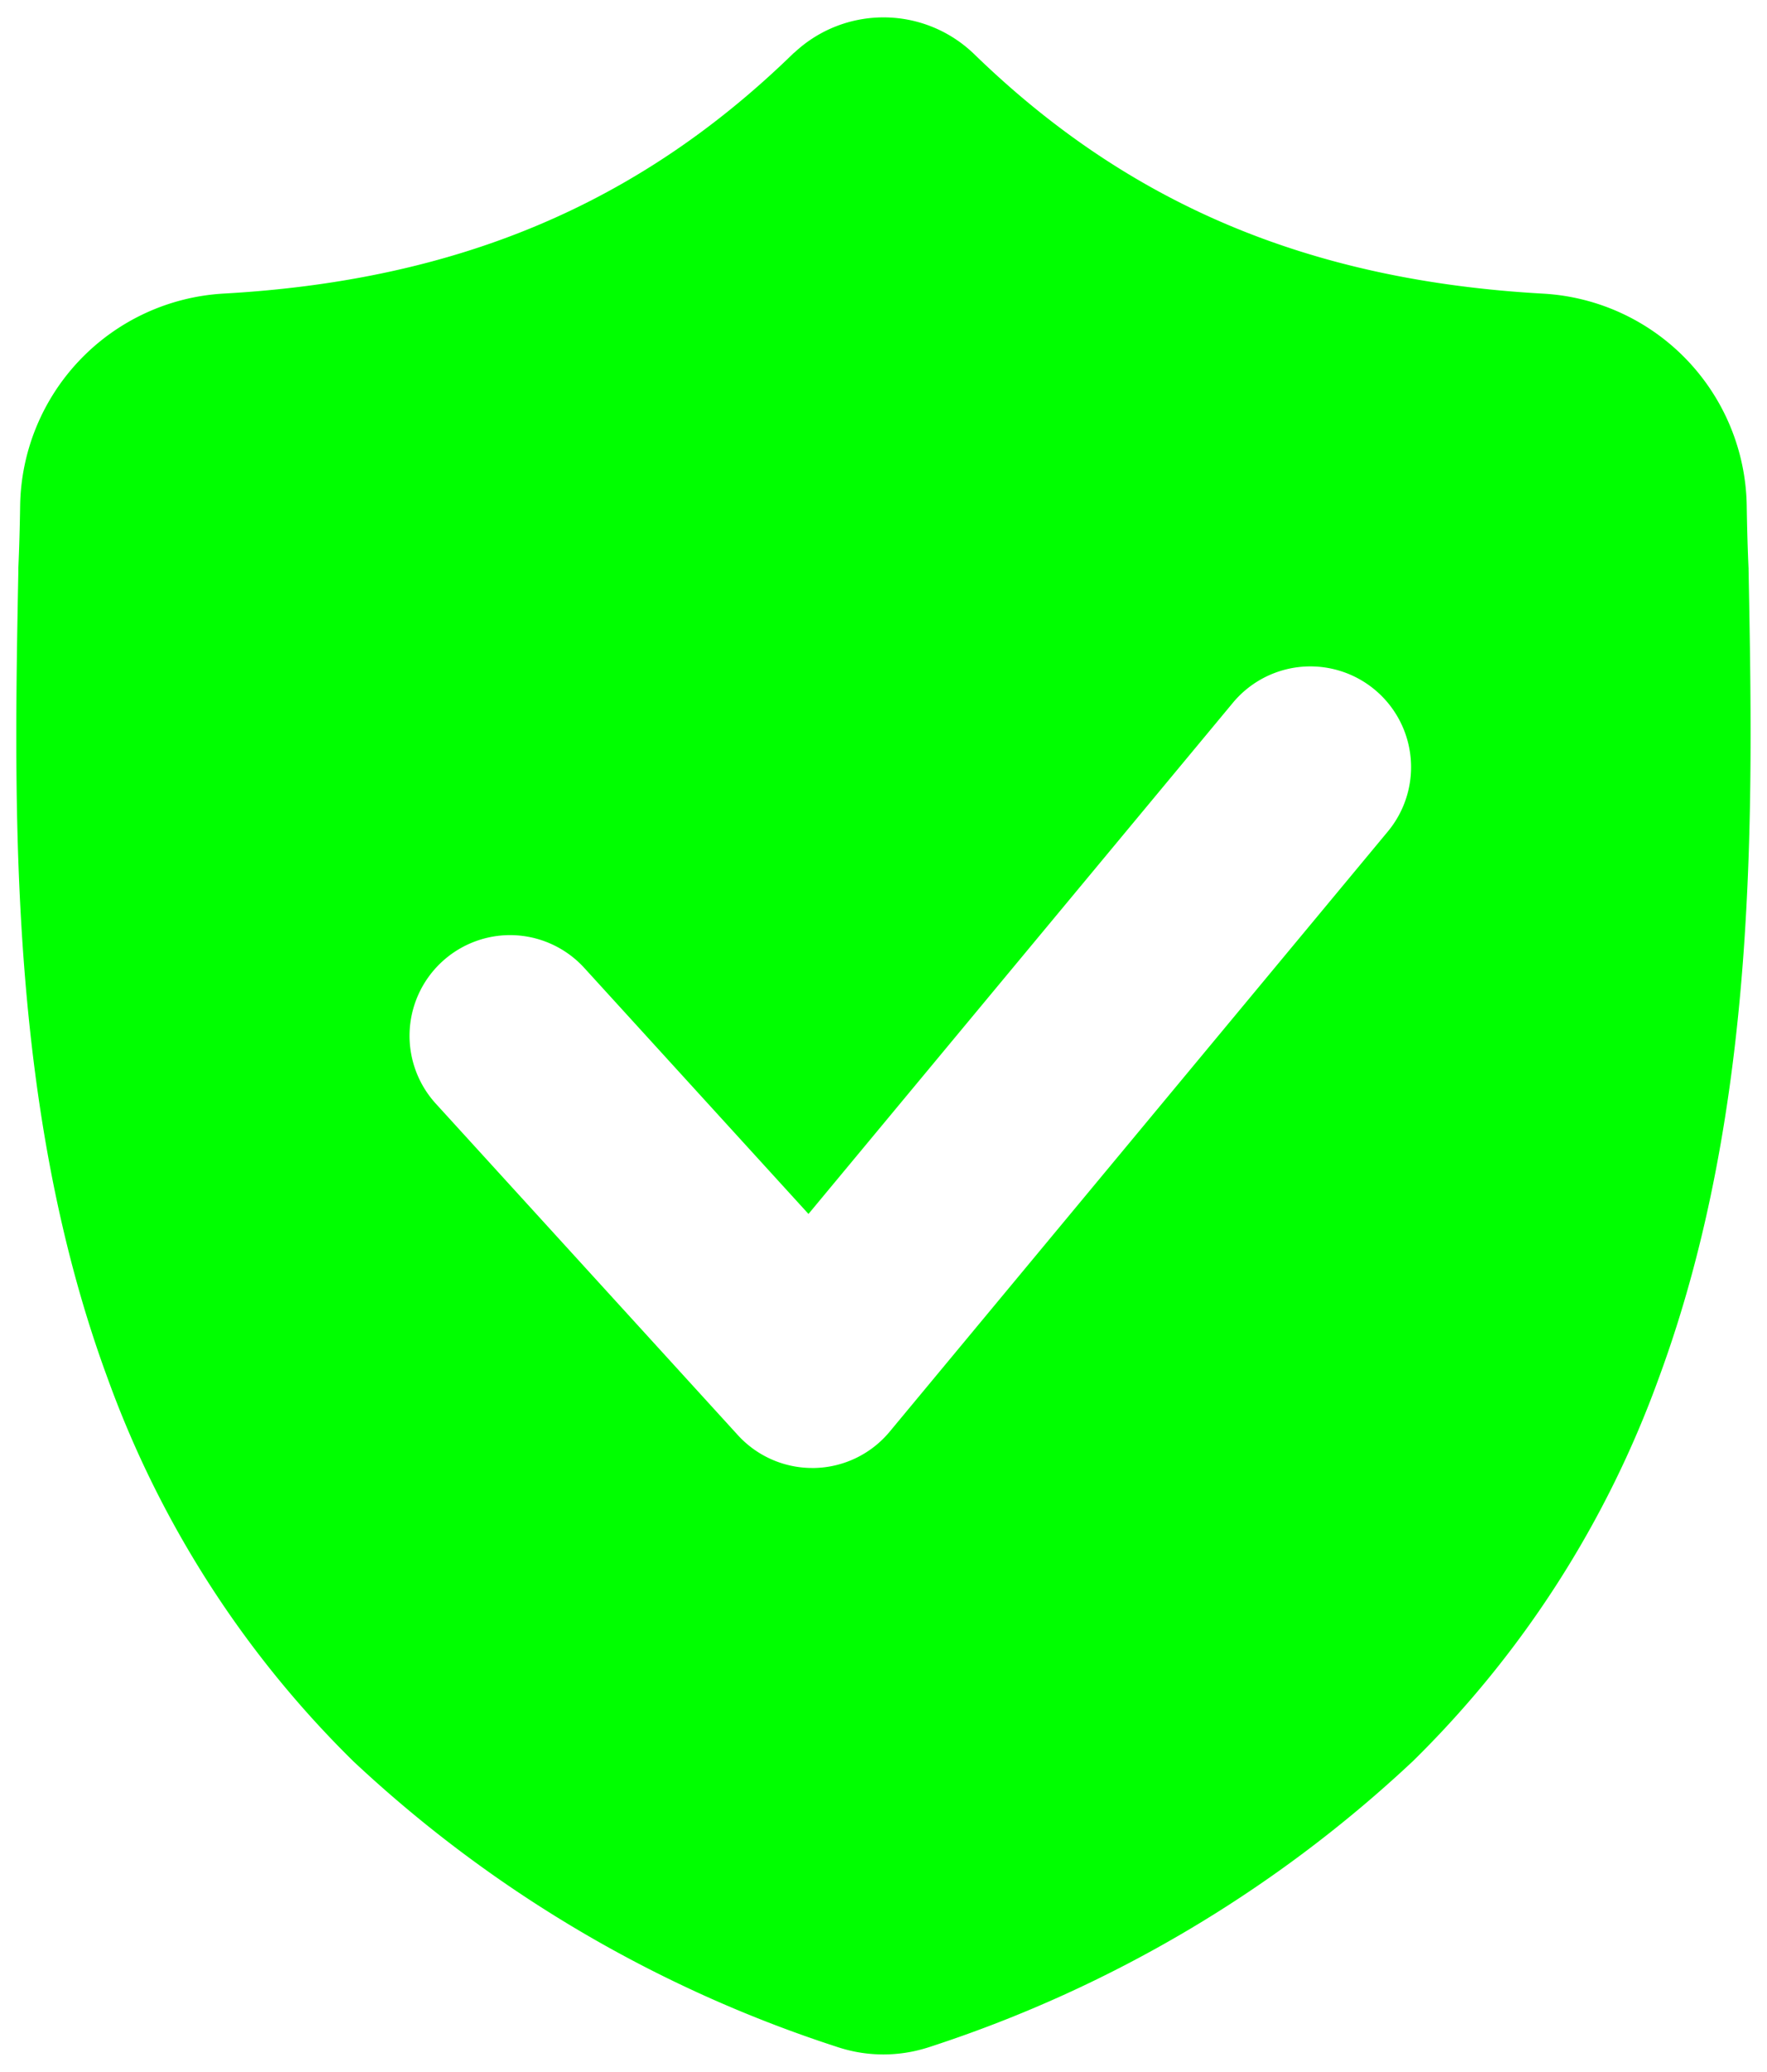 <svg xmlns="http://www.w3.org/2000/svg" width="50.889" height="59.657" viewBox="0 0 50.889 59.657">
  <path id="Icon_3" d="M24.977,58.657a4.278,4.278,0,0,1-.827-.081,4.548,4.548,0,0,1-.568-.155,37.083,37.083,0,0,1-13.869-8.2A29.541,29.541,0,0,1,2.628,39.18c-2.863-7.766-2.7-16.323-2.569-23.2v-.007l0-.106c.026-.592.043-1.188.052-1.823a6.216,6.216,0,0,1,5.853-6.09c6.744-.377,11.962-2.576,16.42-6.921L22.425,1a3.753,3.753,0,0,1,5.1,0l.038.035c4.46,4.345,9.677,6.545,16.42,6.921a6.214,6.214,0,0,1,5.853,6.09c.011.69.028,1.287.053,1.823l0,.046c.131,6.888.293,15.461-2.582,23.257a29.558,29.558,0,0,1-7.085,11.04,37.109,37.109,0,0,1-13.853,8.208,4.643,4.643,0,0,1-.571.155A4.266,4.266,0,0,1,24.977,58.657ZM14.221,26.426a2.9,2.9,0,0,0-2.141,4.851l8.7,9.546a2.9,2.9,0,0,0,2.142.947h.065a2.892,2.892,0,0,0,2.165-1.044L39.5,23.443a2.9,2.9,0,0,0-4.462-3.707L22.815,34.455l-6.452-7.079A2.9,2.9,0,0,0,14.221,26.426Z" transform="translate(0.469 0.5)" fill="lime" stroke="rgba(0,0,0,0)" stroke-miterlimit="10" stroke-width="1"/>
</svg>
